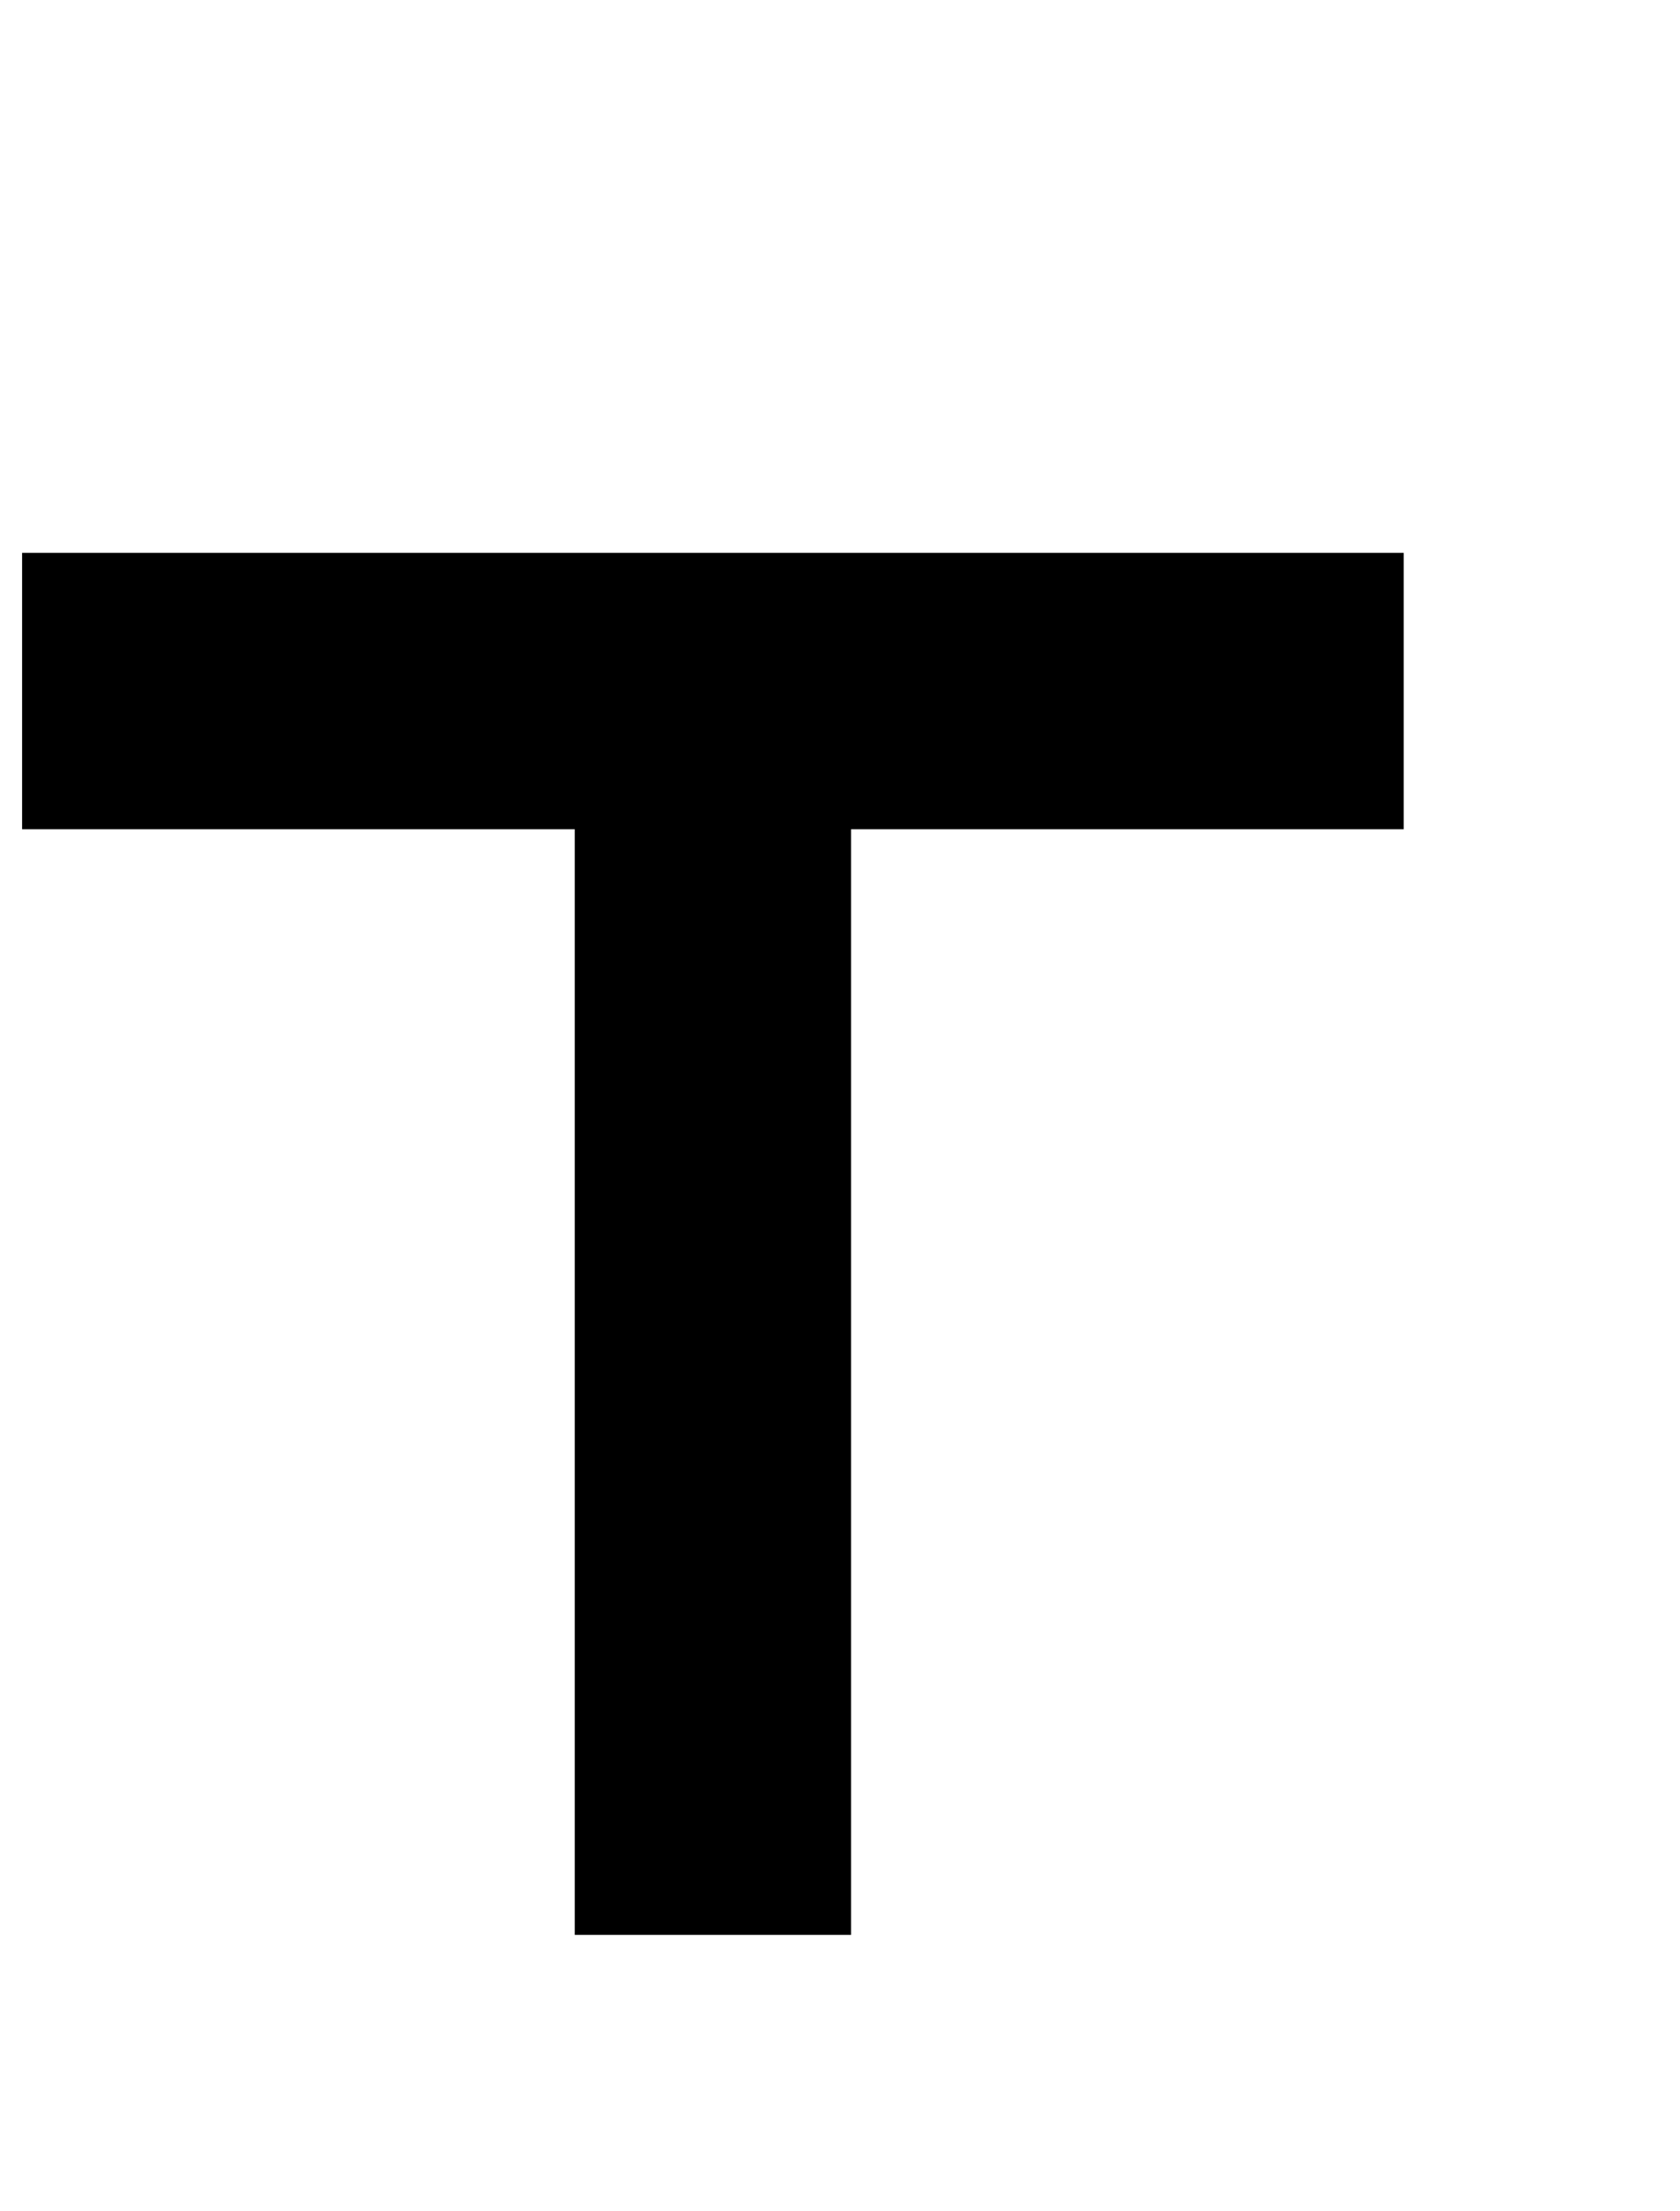 <?xml version="1.0" standalone="no"?>
<!DOCTYPE svg PUBLIC "-//W3C//DTD SVG 1.1//EN" "http://www.w3.org/Graphics/SVG/1.1/DTD/svg11.dtd" >
<svg xmlns="http://www.w3.org/2000/svg" xmlns:xlink="http://www.w3.org/1999/xlink" version="1.1" viewBox="-10 0 760 1000">
   <path fill="currentColor"
d="M250 875v-125v-125v-125v-125h-125h-125v-125h125h125h125h125h125v125h-125h-125v125v125v125v125h-125z" />
</svg>
